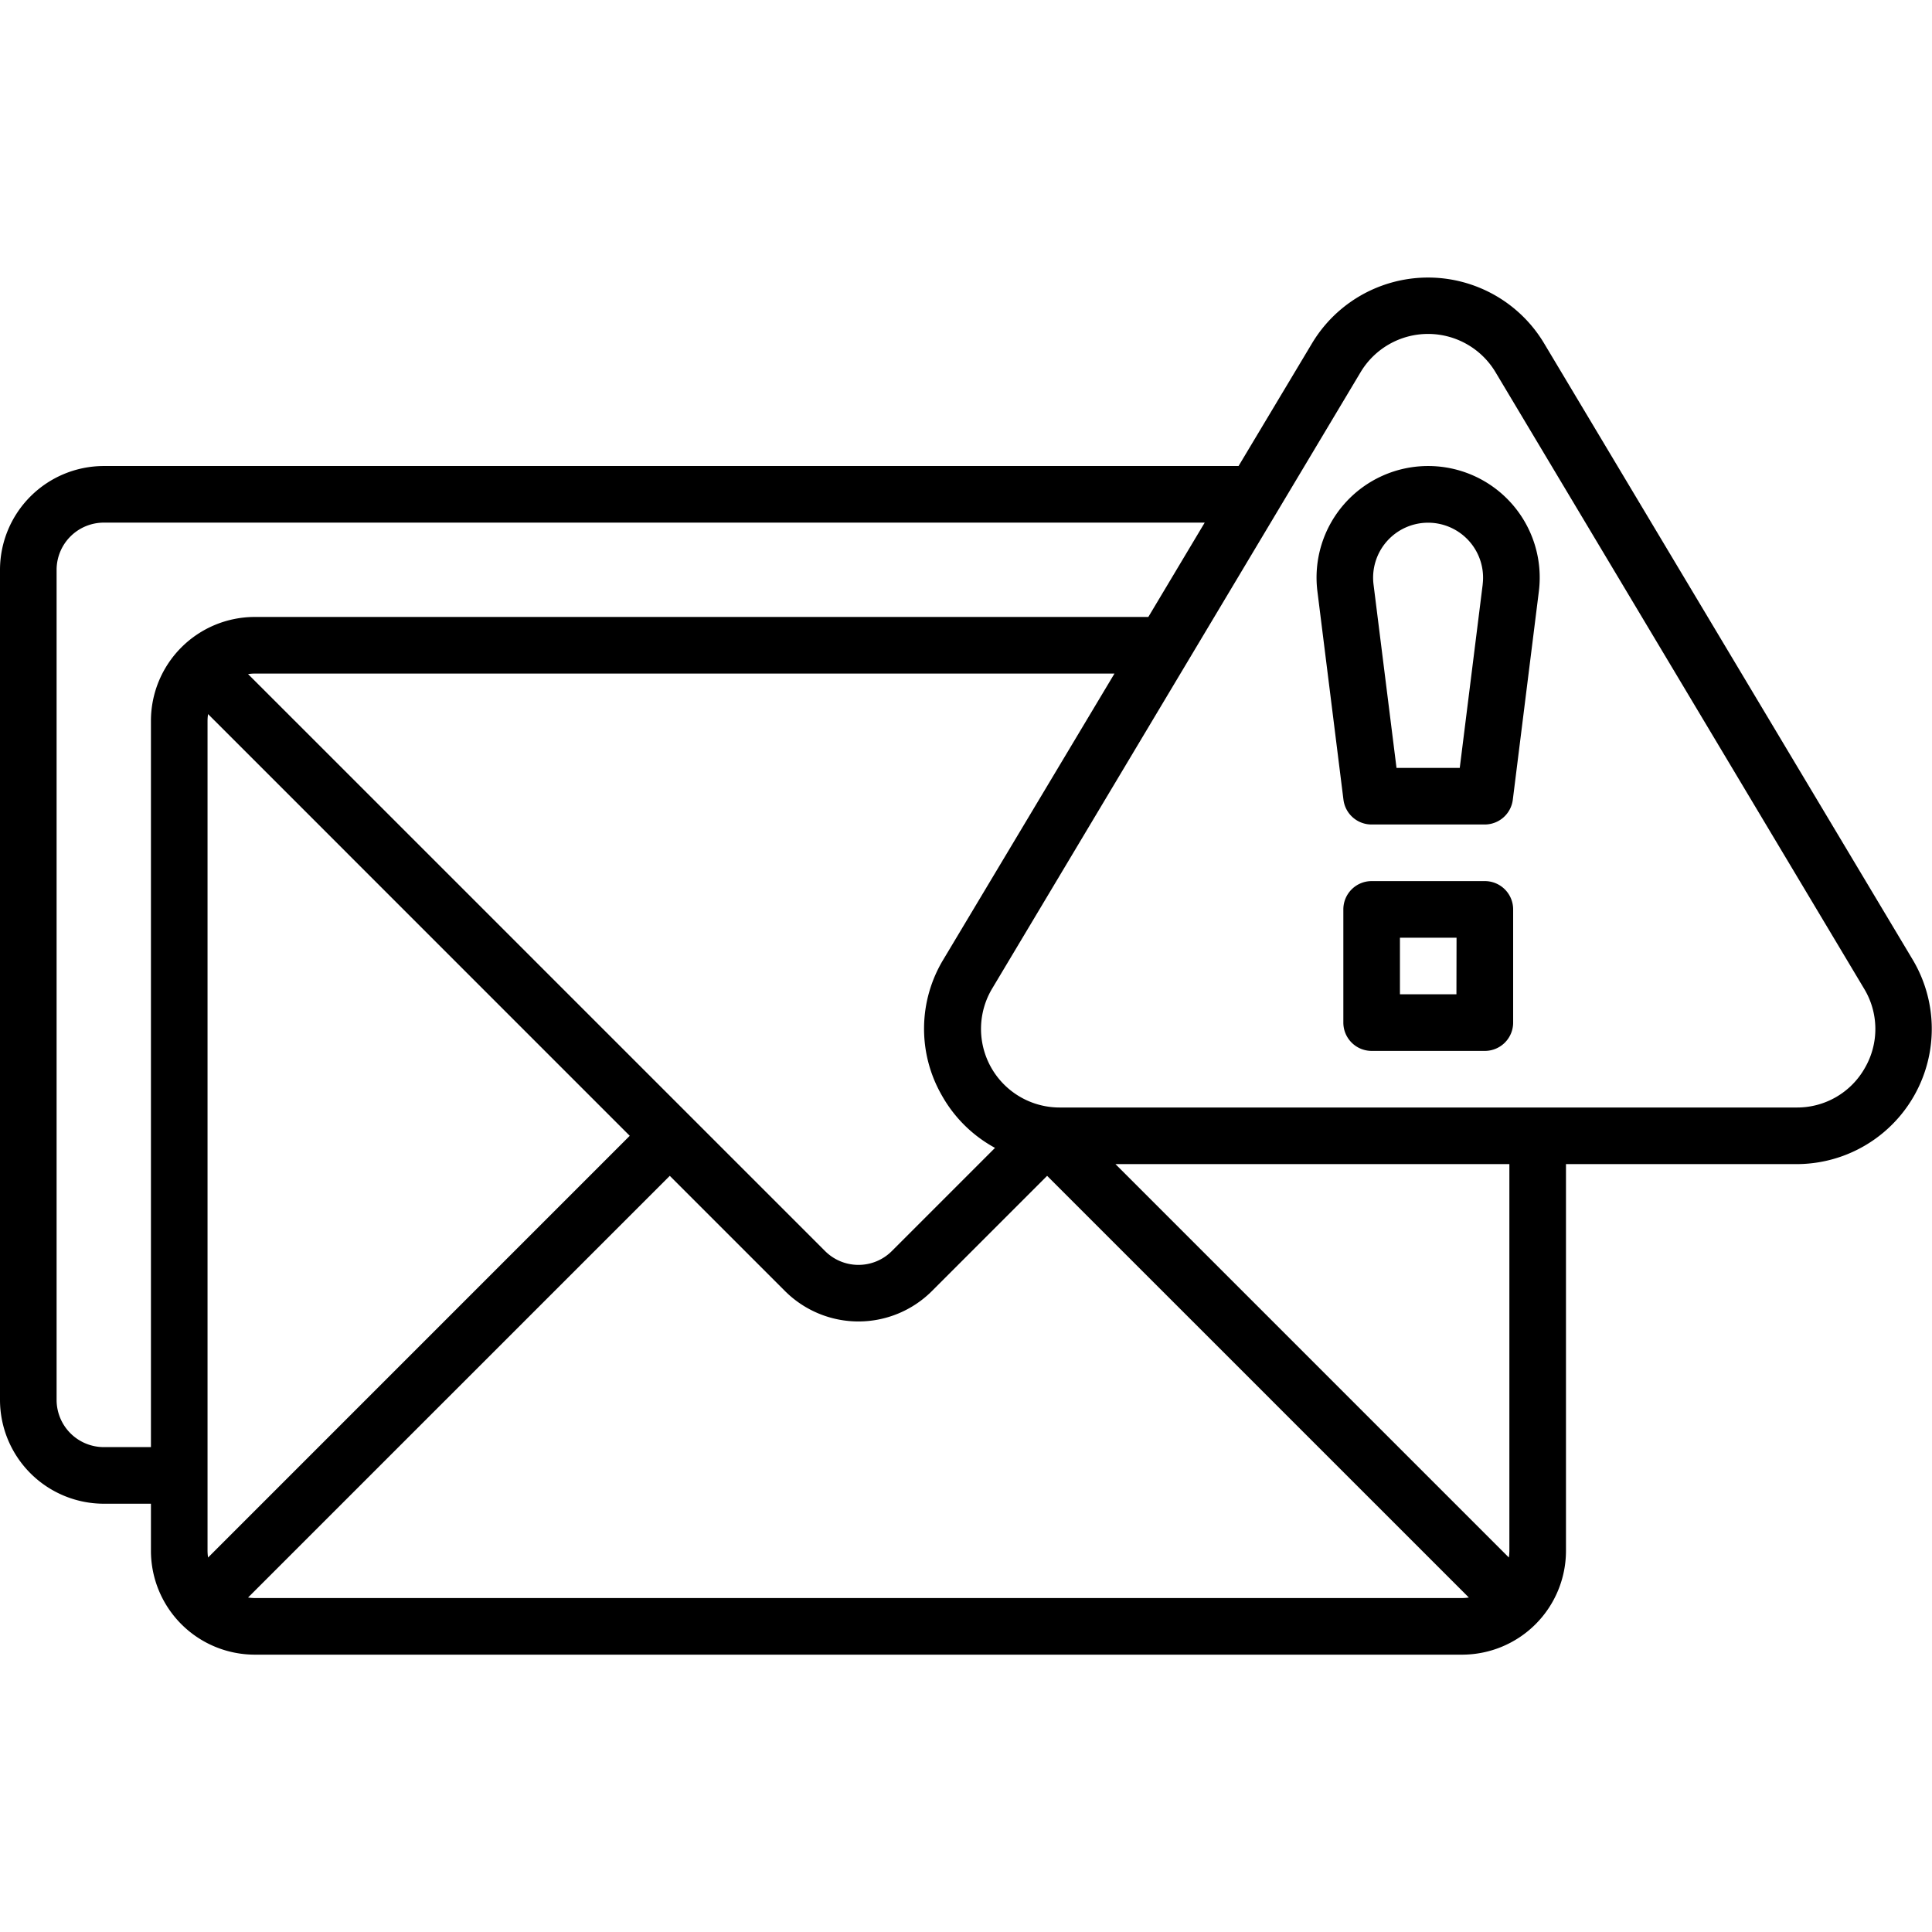 <svg xmlns="http://www.w3.org/2000/svg" id="OBJECT" viewBox="0 0 512 512" width="512" height="512"><path d="M506.86,254.28,409.21,91a35.84,35.84,0,0,0-61.52,0L328.23,123.5H27.5A27.54,27.54,0,0,0,0,151V371a27.54,27.54,0,0,0,27.5,27.5H40V411a27.54,27.54,0,0,0,27.5,27.5h320A27.54,27.54,0,0,0,415,411V308.5h61.1a35.83,35.83,0,0,0,30.76-54.22ZM27.5,383.5A12.52,12.52,0,0,1,15,371V151a12.52,12.52,0,0,1,12.5-12.5H319.26l-14.94,25H67.5A27.54,27.54,0,0,0,40,191V383.5Zm222.13-93.15a35.64,35.64,0,0,0,14.06,13.85l-27.35,27.35a12.51,12.51,0,0,1-17.68,0L65.74,178.64a12.79,12.79,0,0,1,1.76-.14H295.35L250,254.28A35.45,35.45,0,0,0,249.63,290.35ZM55.14,412.76A12.79,12.79,0,0,1,55,411V191a12.79,12.79,0,0,1,.14-1.76L166.89,301ZM67.5,423.5a12.79,12.79,0,0,1-1.76-.14L177.5,311.61l30.55,30.55a27.55,27.55,0,0,0,38.9,0l30.55-30.55L389.26,423.36a12.79,12.79,0,0,1-1.76.14ZM400,411a12.52,12.52,0,0,1-.14,1.75L295.61,308.5H400Zm94.22-128A20.6,20.6,0,0,1,476.1,293.5H280.8A20.83,20.83,0,0,1,262.92,262L360.57,98.64a20.83,20.83,0,0,1,35.76,0L494,262A20.6,20.6,0,0,1,494.22,283Z"></path><path d="M378.47,123.5a29.56,29.56,0,0,0-29.34,33.24l6.9,55.19a7.5,7.5,0,0,0,7.44,6.57h30a7.5,7.5,0,0,0,7.44-6.57l6.9-55.19a29.56,29.56,0,0,0-29.34-33.24Zm14.46,31.38-6.08,48.62H370.09L364,154.88a14.57,14.57,0,1,1,28.92,0Z"></path><path d="M393.47,233.5h-30A7.5,7.5,0,0,0,356,241v30a7.5,7.5,0,0,0,7.5,7.5h30A7.5,7.5,0,0,0,401,271V241A7.5,7.5,0,0,0,393.47,233.5Zm-7.5,30H371v-15h15Z"></path></svg>